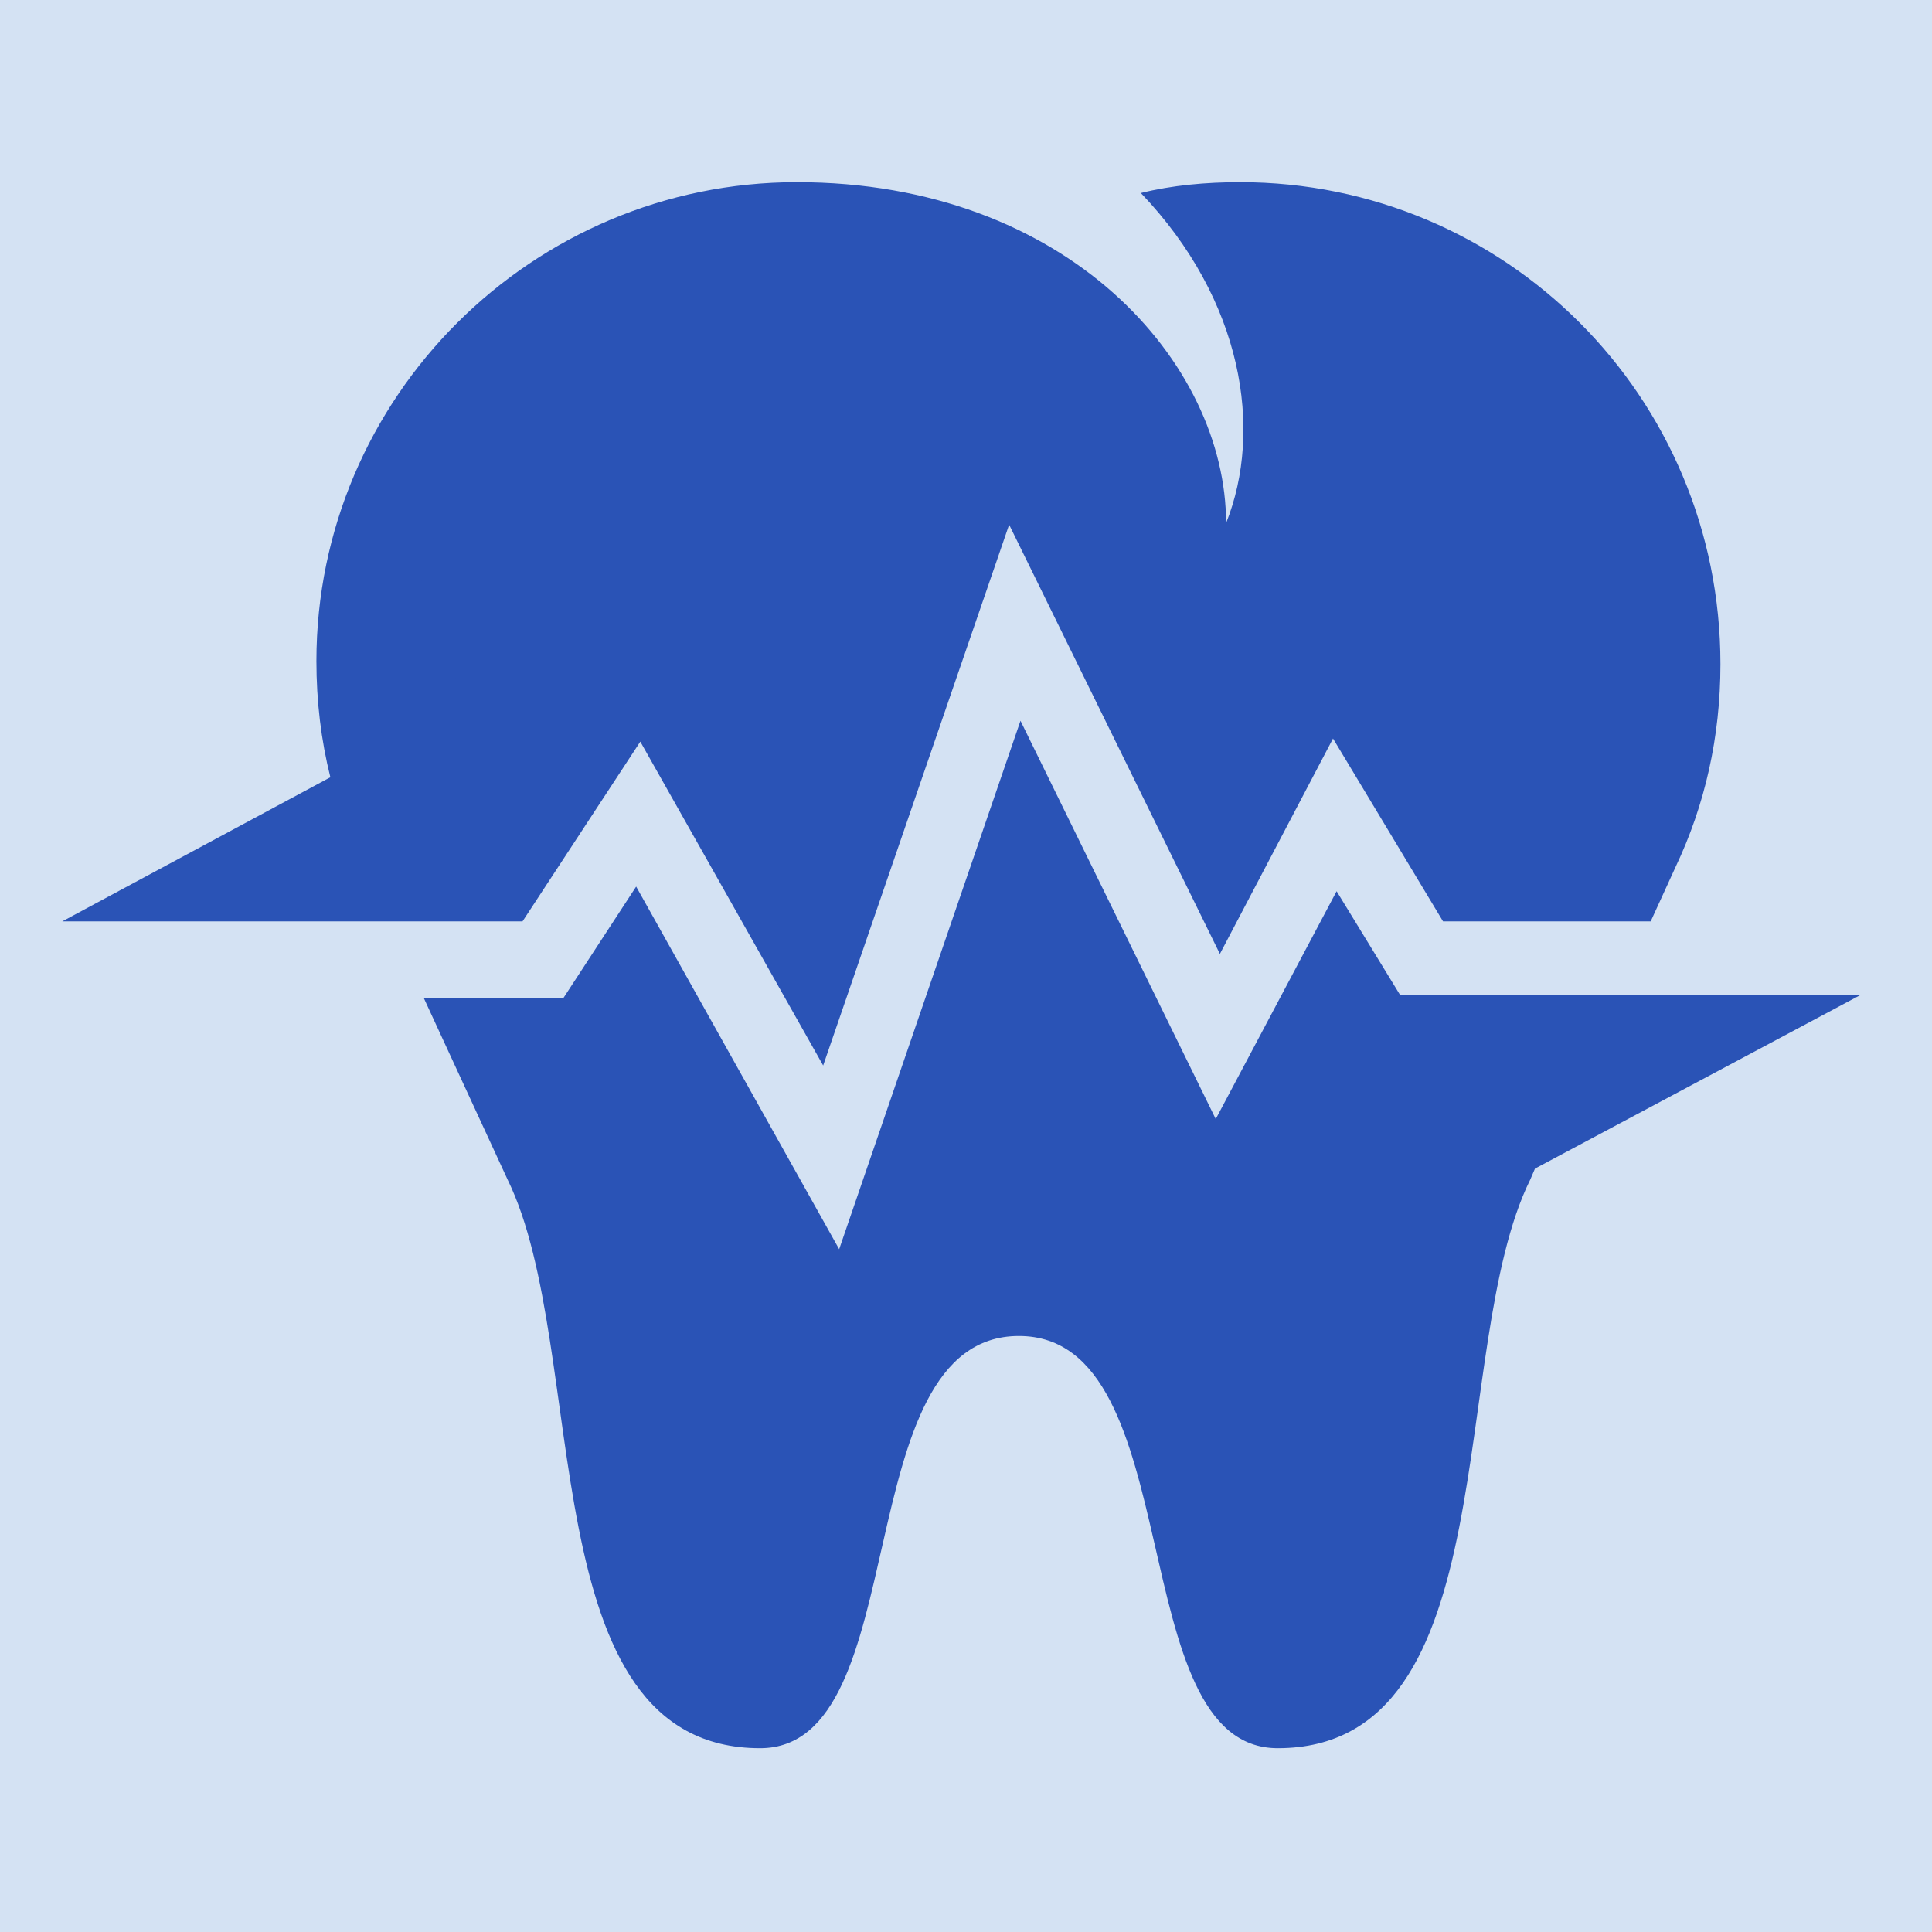 <?xml version="1.0" encoding="UTF-8" standalone="no" ?>
<!DOCTYPE svg PUBLIC "-//W3C//DTD SVG 1.1//EN" "http://www.w3.org/Graphics/SVG/1.1/DTD/svg11.dtd">
<svg xmlns="http://www.w3.org/2000/svg" xmlns:xlink="http://www.w3.org/1999/xlink" version="1.1" width="691.05" height="691.05" viewBox="0 0 691.05 691.05" xml:space="preserve">
<desc>Created with Fabric.js 2.4.6</desc>
<defs>
</defs>
<rect x="0" y="0" width="100%" height="100%" fill="#ffffff"></rect>
<g transform="matrix(1 0 0 1 343.46 346.46)" style=""  >
	<g transform="matrix(2.38 0 0 2.38 0 0)" id="Background"  >
<rect style="stroke: none; stroke-width: 1; stroke-dasharray: none; stroke-linecap: butt; stroke-dashoffset: 0; stroke-linejoin: miter; stroke-miterlimit: 4; fill: rgb(212,226,243); fill-rule: evenodd; opacity: 1;"  x="-150" y="-150" rx="0" ry="0" width="300" height="300" />
</g>
	<g transform="matrix(2.41 0 0 2.41 0.79 -0.94)" style=""  >
	<g transform="matrix(2.3 0 0 2.3 -10.55 -50.78)" id="innerlogo"  >
<path style="stroke: none; stroke-width: 1; stroke-dasharray: none; stroke-linecap: butt; stroke-dashoffset: 0; stroke-linejoin: miter; stroke-miterlimit: 4; fill: rgb(42,83,182); fill-rule: nonzero; opacity: 1;"  transform=" translate(-145.5, -92.4)" d="M 168 63.9 c -2.2 0 -4.4 0.2 -6.4 0.7 c 6.6 6.9 7.9 15.3 5.5 21.3 c 0 -10.3 -10.2 -22 -27.7 -22 c -17.1 0 -31 13.9 -31 30.9 c 0 2.6 0.3 5.1 0.9 7.5 L 92 111.6 h 29.7 l 7.6 -11.6 l 11.8 20.9 l 12 -34.9 l 13.6 27.7 l 7.3 -13.9 l 7.1 11.8 h 13.4 l 1.6 -3.5 c 1.9 -4 2.9 -8.4 2.9 -13.1 C 199 77.7 185.1 63.9 168 63.9 z" stroke-linecap="round" />
</g>
	<g transform="matrix(2.3 0 0 2.3 26.67 39.85)" id="innerlogo"  >
<path style="stroke: none; stroke-width: 1; stroke-dasharray: none; stroke-linecap: butt; stroke-dashoffset: 0; stroke-linejoin: miter; stroke-miterlimit: 4; fill: rgb(42,83,182); fill-rule: nonzero; opacity: 1;"  transform=" translate(-161.65, -131.75)" d="M 208 116.3 h -29.7 l -4.1 -6.7 l -7.8 14.7 l -12.6 -25.7 l -11.7 34.1 L 129 109.3 l -4.7 7.2 h -9 l 5.4 11.7 c 5.4 11 1.4 36.7 16.3 36.7 c 10.1 0 5.5 -26.6 16.7 -26.6 c 11.1 0 6.6 26.6 16.7 26.6 c 14.9 0 10.9 -25.8 16.3 -36.7 l 0.3 -0.7 L 208 116.3 z" stroke-linecap="round" />
</g>
	<g transform="matrix(2.3 0 0 2.3 -39.34 -65.94)" id="innerlogo"  >
<path style="stroke: none; stroke-width: 1; stroke-dasharray: none; stroke-linecap: butt; stroke-dashoffset: 0; stroke-linejoin: miter; stroke-miterlimit: 4; fill: rgb(42,83,182); fill-rule: nonzero; opacity: 1;"  transform=" translate(-132.95, -85.8)" d="M 115.5 101.7 C 118.7 87 131.8 76 147.4 76 c 0.9 0 1.7 0 2.6 0.1 l 1.3 -3.7 c -2.9 -1.4 -6.8 -2.5 -11.8 -2.5 c -13.7 0 -24.9 11.2 -24.9 24.9 c 0 2 0.2 4.1 0.7 6 L 115.5 101.7 z" stroke-linecap="round" />
</g>
</g>
</g>
</svg>